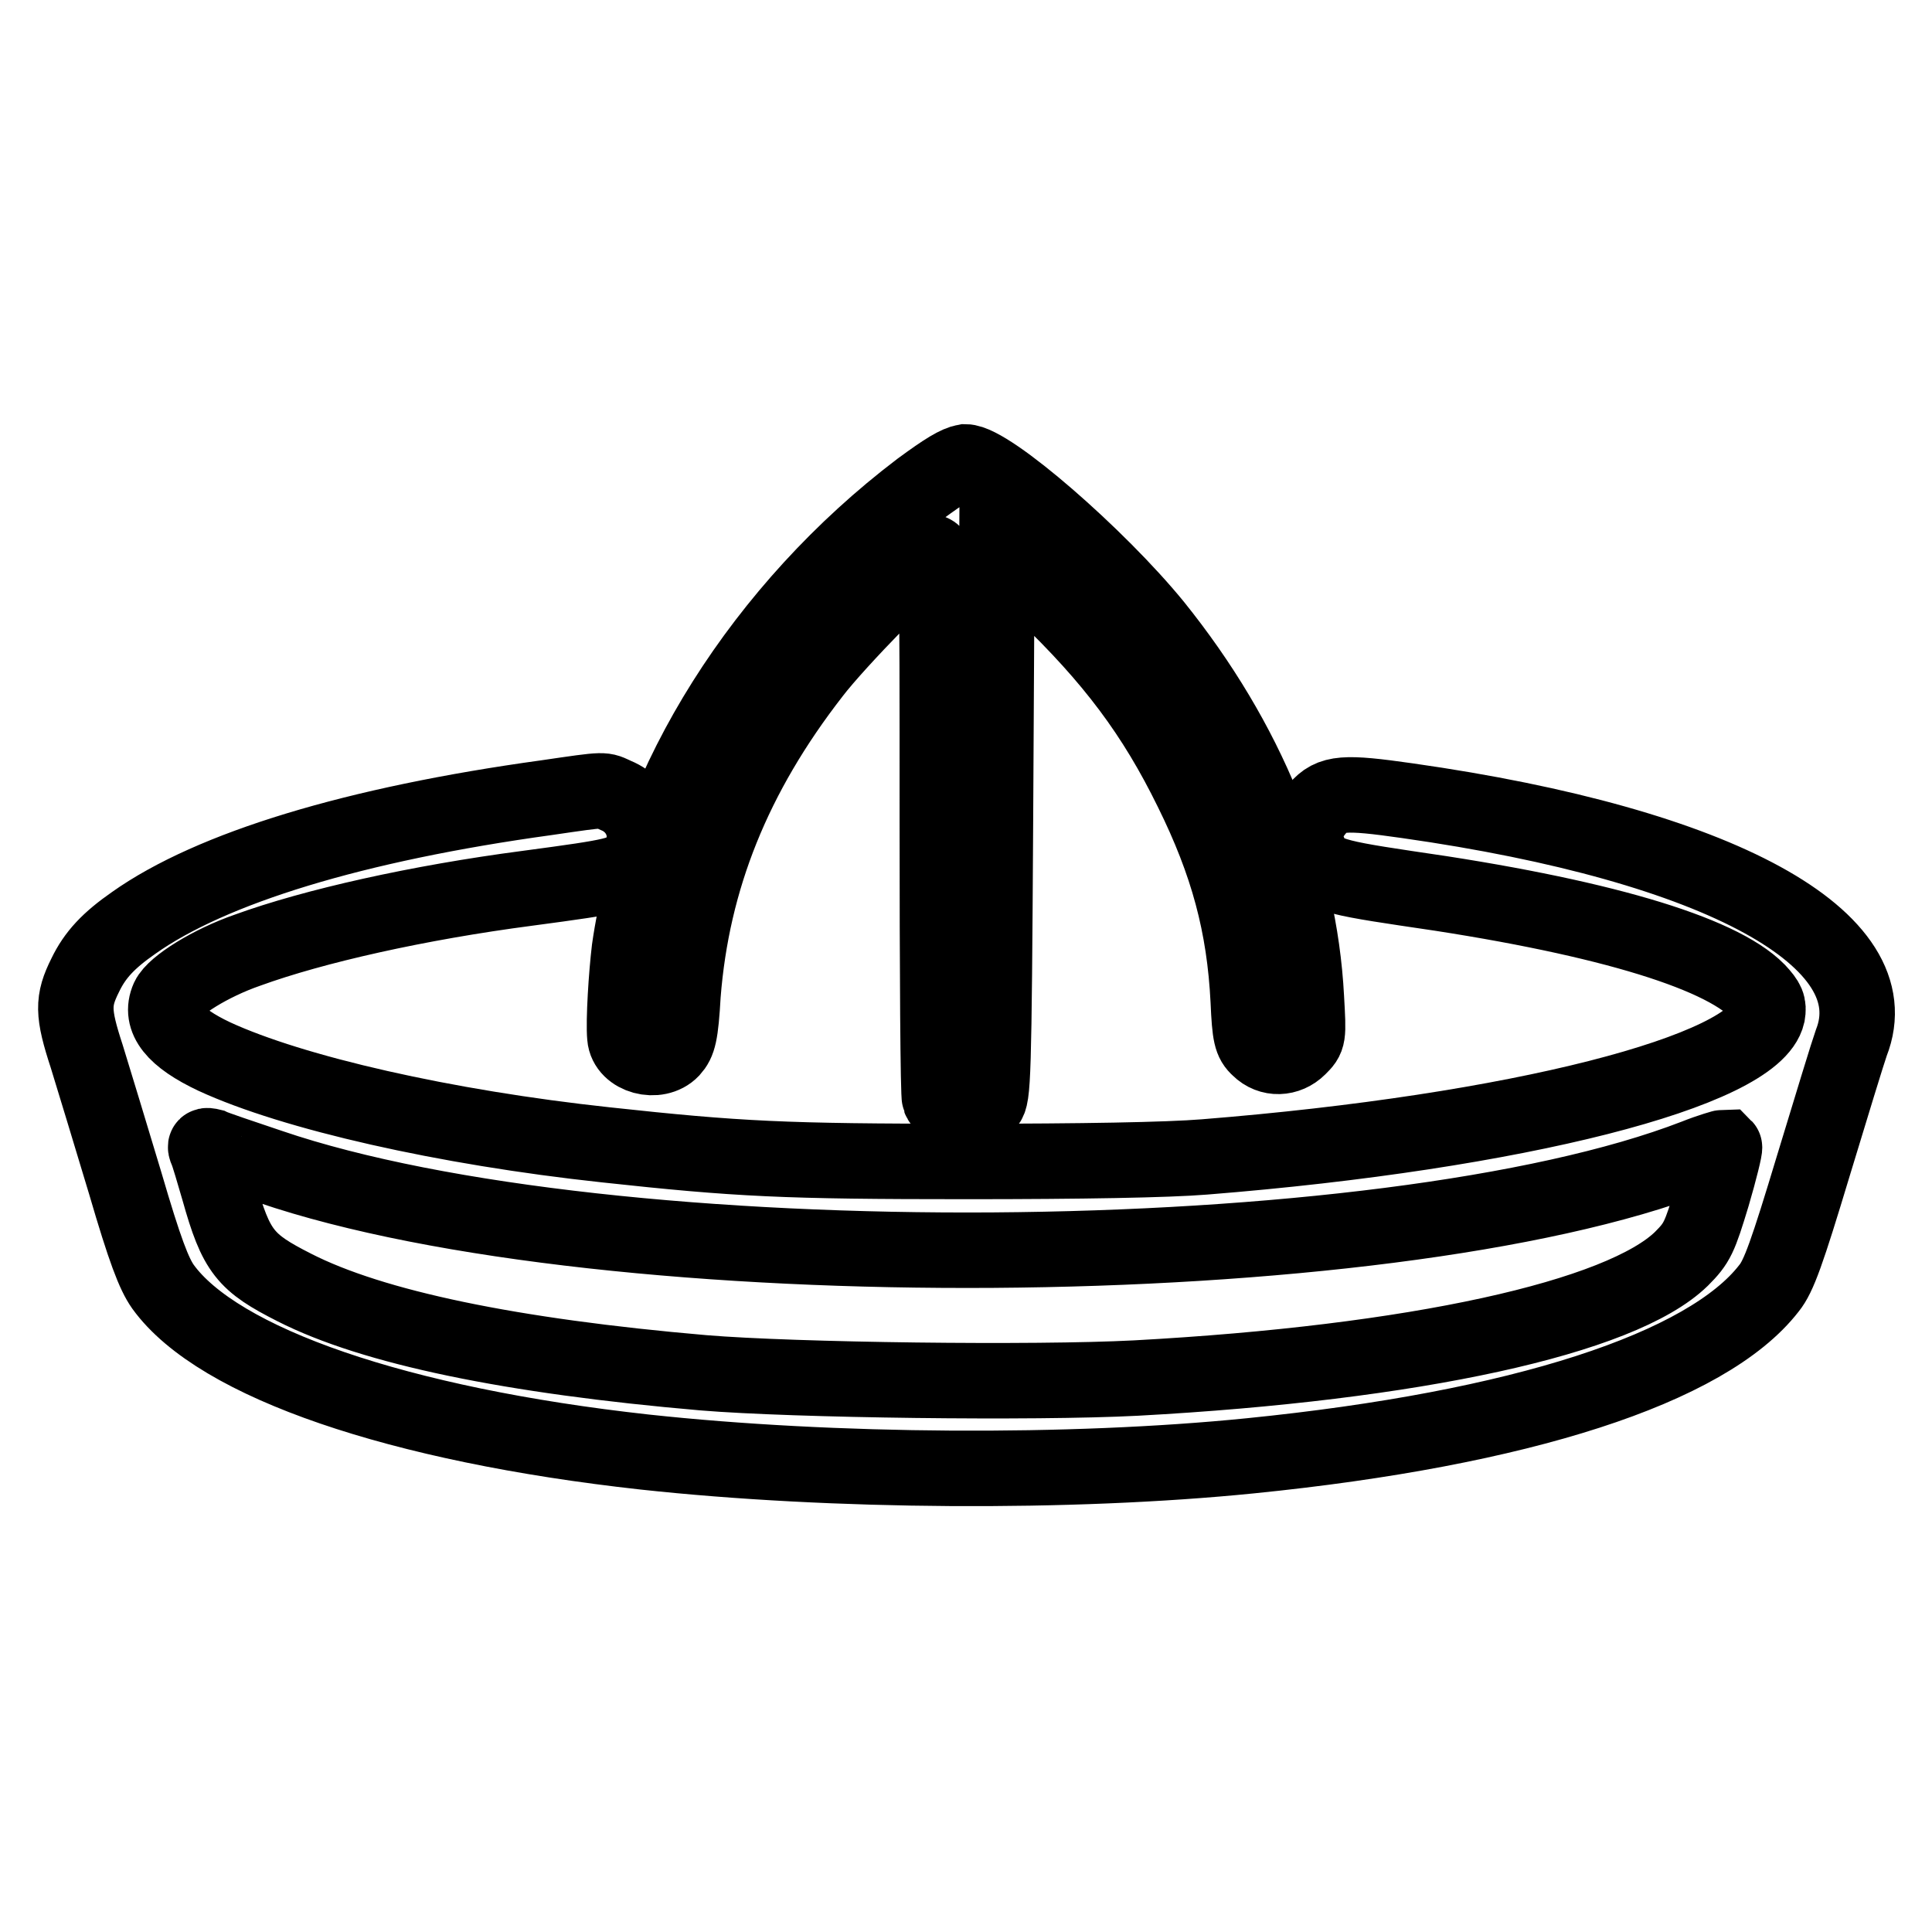 <?xml version="1.0" encoding="utf-8"?>
<!-- Svg Vector Icons : http://www.onlinewebfonts.com/icon -->
<!DOCTYPE svg PUBLIC "-//W3C//DTD SVG 1.1//EN" "http://www.w3.org/Graphics/SVG/1.1/DTD/svg11.dtd">
<svg version="1.1" xmlns="http://www.w3.org/2000/svg" xmlns:xlink="http://www.w3.org/1999/xlink" x="0px" y="0px" viewBox="0 0 256 256" enable-background="new 0 0 256 256" xml:space="preserve">
<g><g><g><path stroke-width="10" fill-opacity="0" stroke="#000000"  d="M121.9,64.8c-20.8,15.8-35.4,39-38.5,61c-0.4,3.3-0.8,9.5-0.6,11.6c0.2,2.6,4.3,3.7,6.2,1.7c0.9-1,1.2-2,1.5-7.3c1.2-15.3,6.7-29.1,17.2-42.6c3.2-4.2,13.7-14.9,15.5-15.9c1-0.5,1-0.5,1,35.5c0,19.8,0.1,36.4,0.3,36.8c0.4,1.1,2.9,2.2,4.2,1.9c0.7-0.1,1.6-0.7,2.1-1.3c0.8-0.9,0.9-3,1.1-37.3l0.2-36.4l6.1,5.9c9.3,8.9,14.8,16.3,19.7,26.3c4.8,9.7,7,17.9,7.5,27.9c0.2,4.6,0.4,5.4,1.4,6.3c1.5,1.5,3.8,1.4,5.3-0.1c1.3-1.3,1.3-1.3,1-6.6c-0.9-17.1-7.8-34-20.1-49.3c-7.5-9.2-21.9-21.7-25.1-21.7C126.8,61.4,125.3,62.3,121.9,64.8z"/><path stroke-width="10" fill-opacity="0" stroke="#000000"  d="M72.4,105.7c-25.4,3.5-44.4,9.3-54.7,16.6c-3.3,2.3-5.1,4.2-6.4,6.9c-1.7,3.4-1.7,5,0.2,10.8c0.9,2.9,3.2,10.5,5.1,16.8c2.6,8.9,3.8,12,5,13.7c7.3,10.1,31.2,18.3,63.8,21.9c24.9,2.7,56.5,2.9,80.3,0.5c35.8-3.6,60.5-11.6,68.7-22.2c1.3-1.6,2.4-4.7,5.9-16.3c2.4-7.9,4.6-15.1,5-16.2c5.4-13.7-17.3-26.2-58.8-32.1c-8.4-1.2-10.1-1.1-11.9,1c-1.7,2-2,3.5-1.2,5.6c1.2,3,2.2,3.4,12.9,5c25.3,3.6,41.5,8.4,46.6,13.6c1.3,1.4,1.5,1.9,1.3,3.1c-1.7,7.5-33.2,15.6-74.6,18.9c-4.9,0.4-16.3,0.6-31.5,0.6c-24.2,0-30.3-0.3-47.8-2.2c-21.4-2.3-41.5-6.9-51.9-11.7c-5.3-2.5-7.3-5-6.1-7.7c0.8-1.7,5.6-4.7,10.5-6.4c8.8-3.2,22.6-6.3,37.1-8.2c12-1.6,12.7-1.8,14.2-3.4c2.5-2.9,1.2-7.4-2.5-8.9C79.8,104.6,80.6,104.5,72.4,105.7z M35.8,154.6c44.9,15.3,147.7,14.6,188.8-1.3c2-0.8,3.8-1.3,3.9-1.3c0.1,0.1-0.6,3-1.6,6.4c-1.7,5.6-2,6.3-4.1,8.4c-8,7.8-35.4,13.8-72.3,15.8c-13.4,0.7-45.3,0.3-57.3-0.7c-25.5-2.2-43.8-6-54.2-11.3c-6.5-3.3-7.7-4.7-10-12.9c-0.7-2.4-1.4-4.8-1.6-5.2c-0.3-0.7-0.2-0.8,0.6-0.6C28.4,152.1,31.9,153.3,35.8,154.6z"/></g></g></g>
</svg>